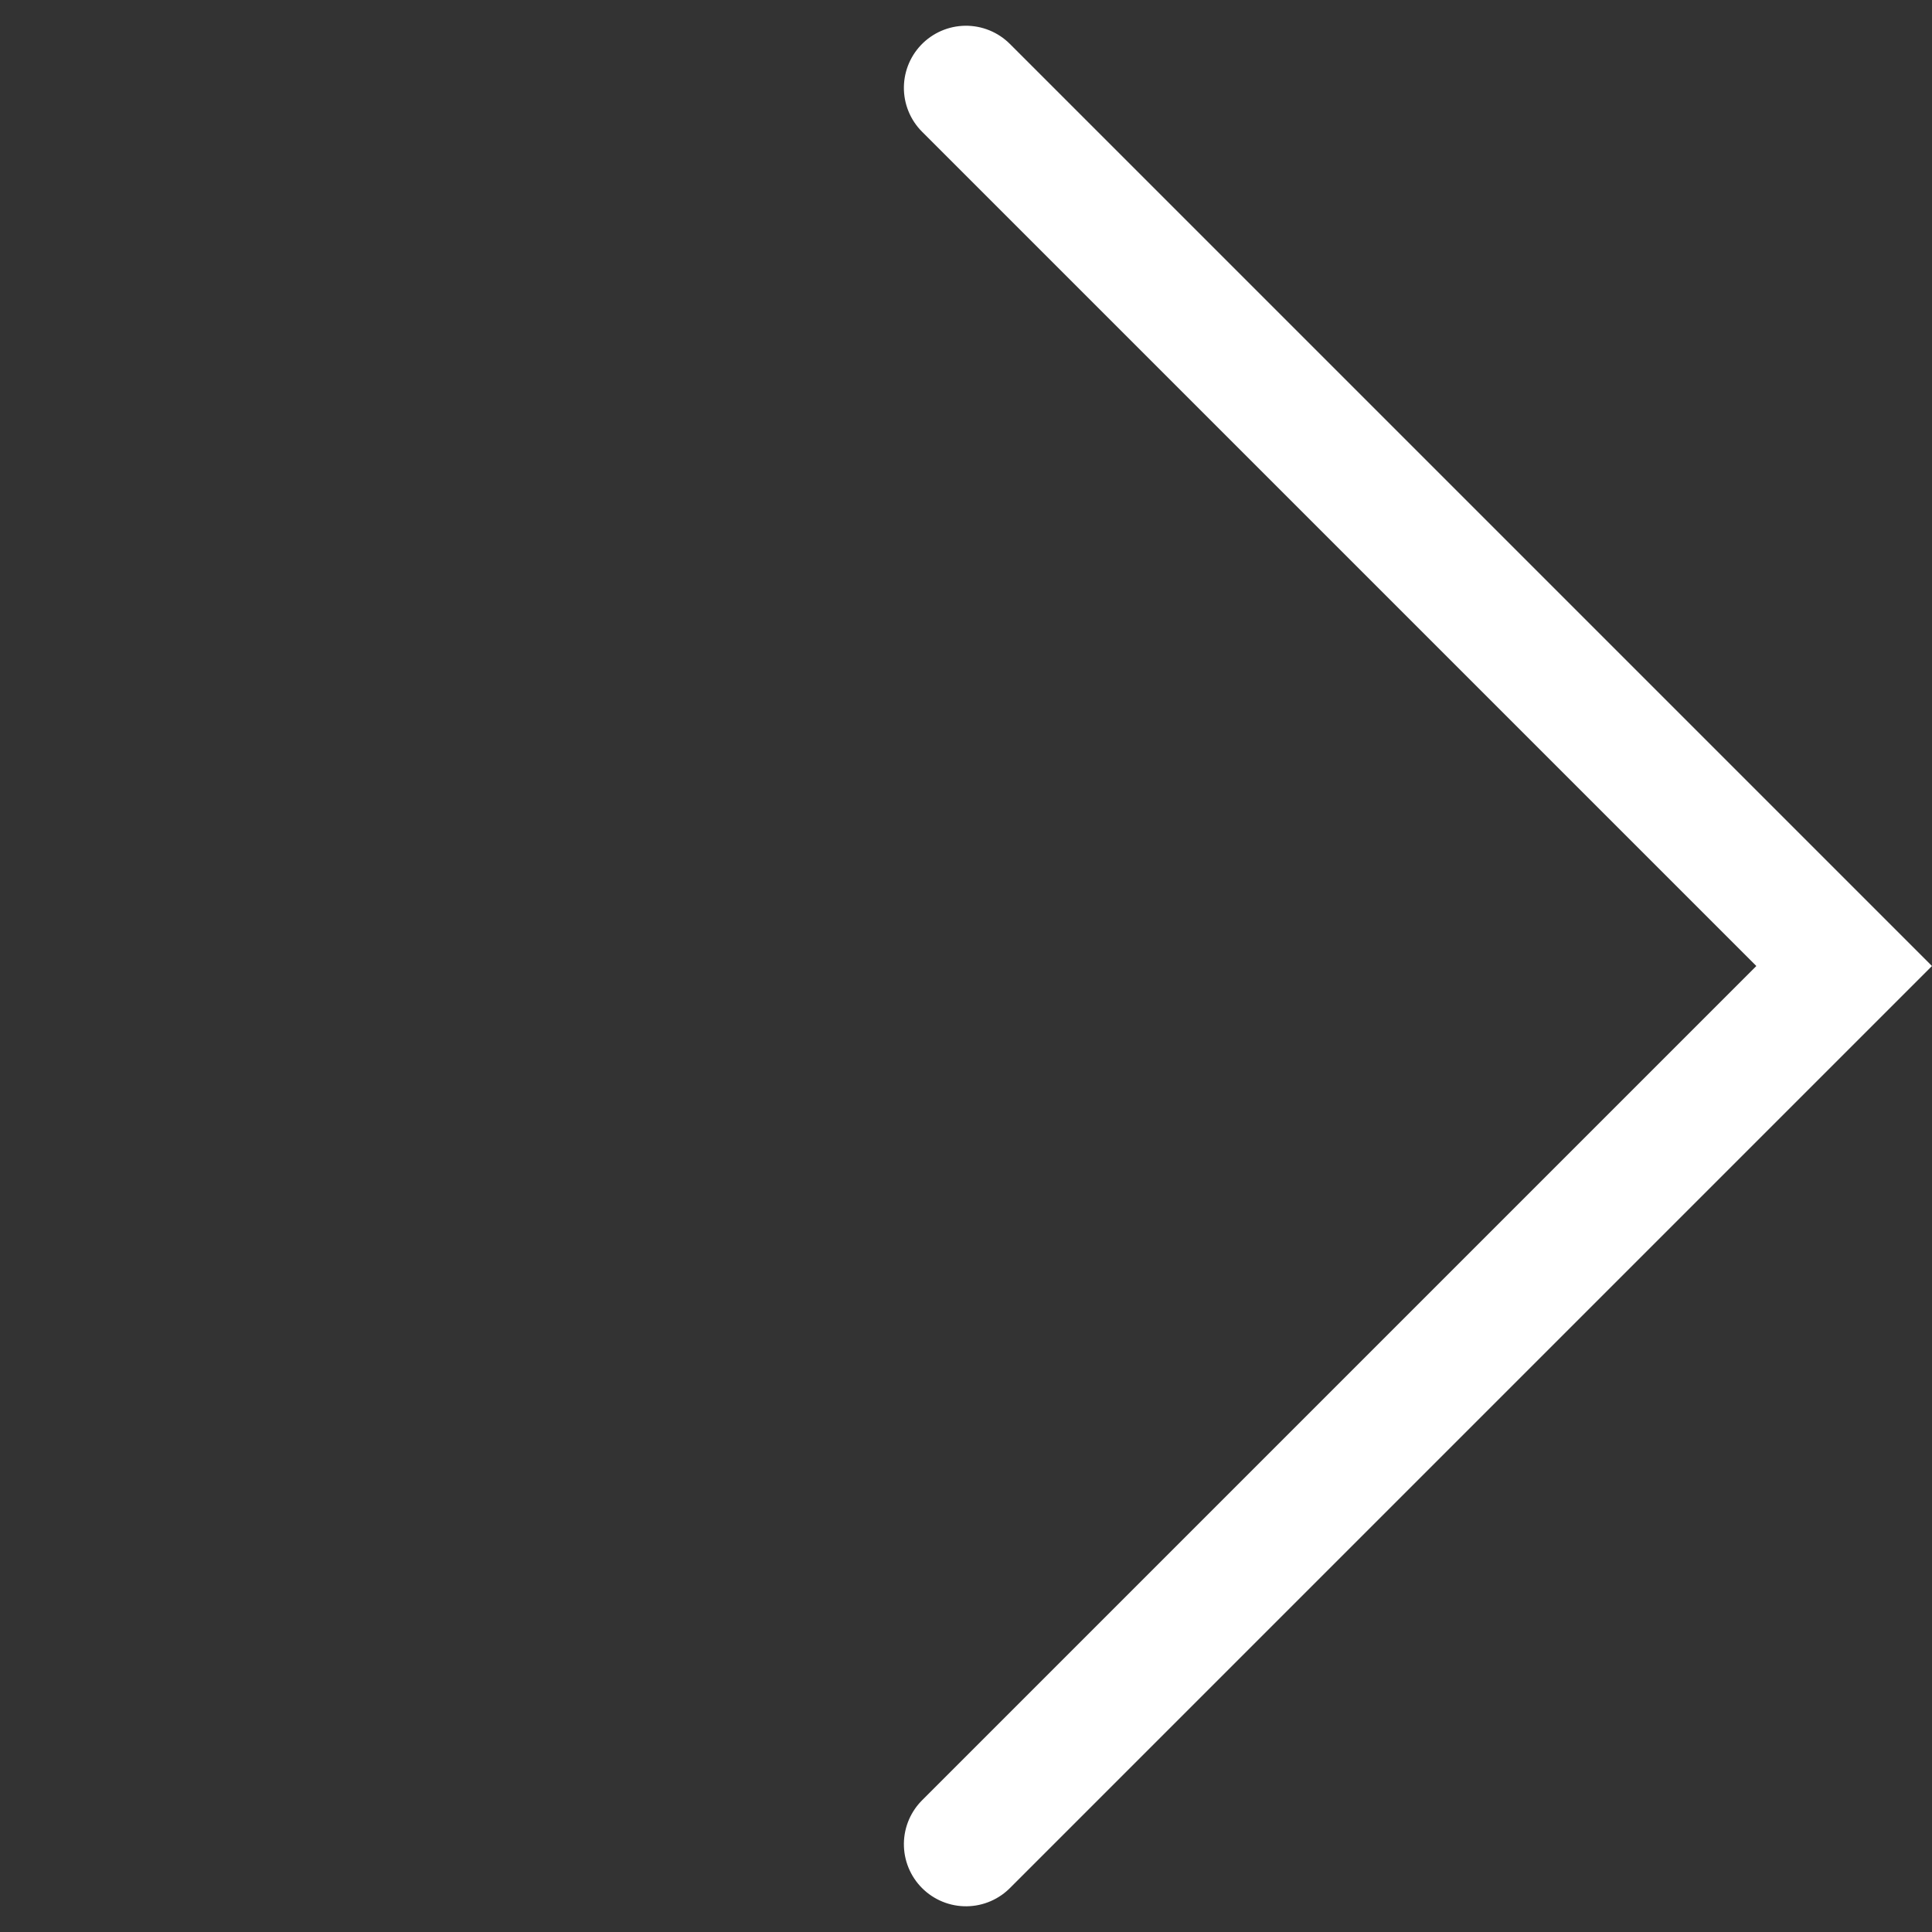 <svg xmlns="http://www.w3.org/2000/svg" width="31.113" height="31.113" viewBox="0 0 31.113 31.113">
  <rect x="0" y="0" width="31.113" height="31.113" fill="#333333" stroke="none"/>
  <path id="Path_36" data-name="Path 36" d="M5569.469,759.82v20h-20" transform="translate(-4459.927 3402.35) rotate(-45)" fill="none" stroke="#fff" stroke-linecap="round" stroke-width="2"/>
</svg>
